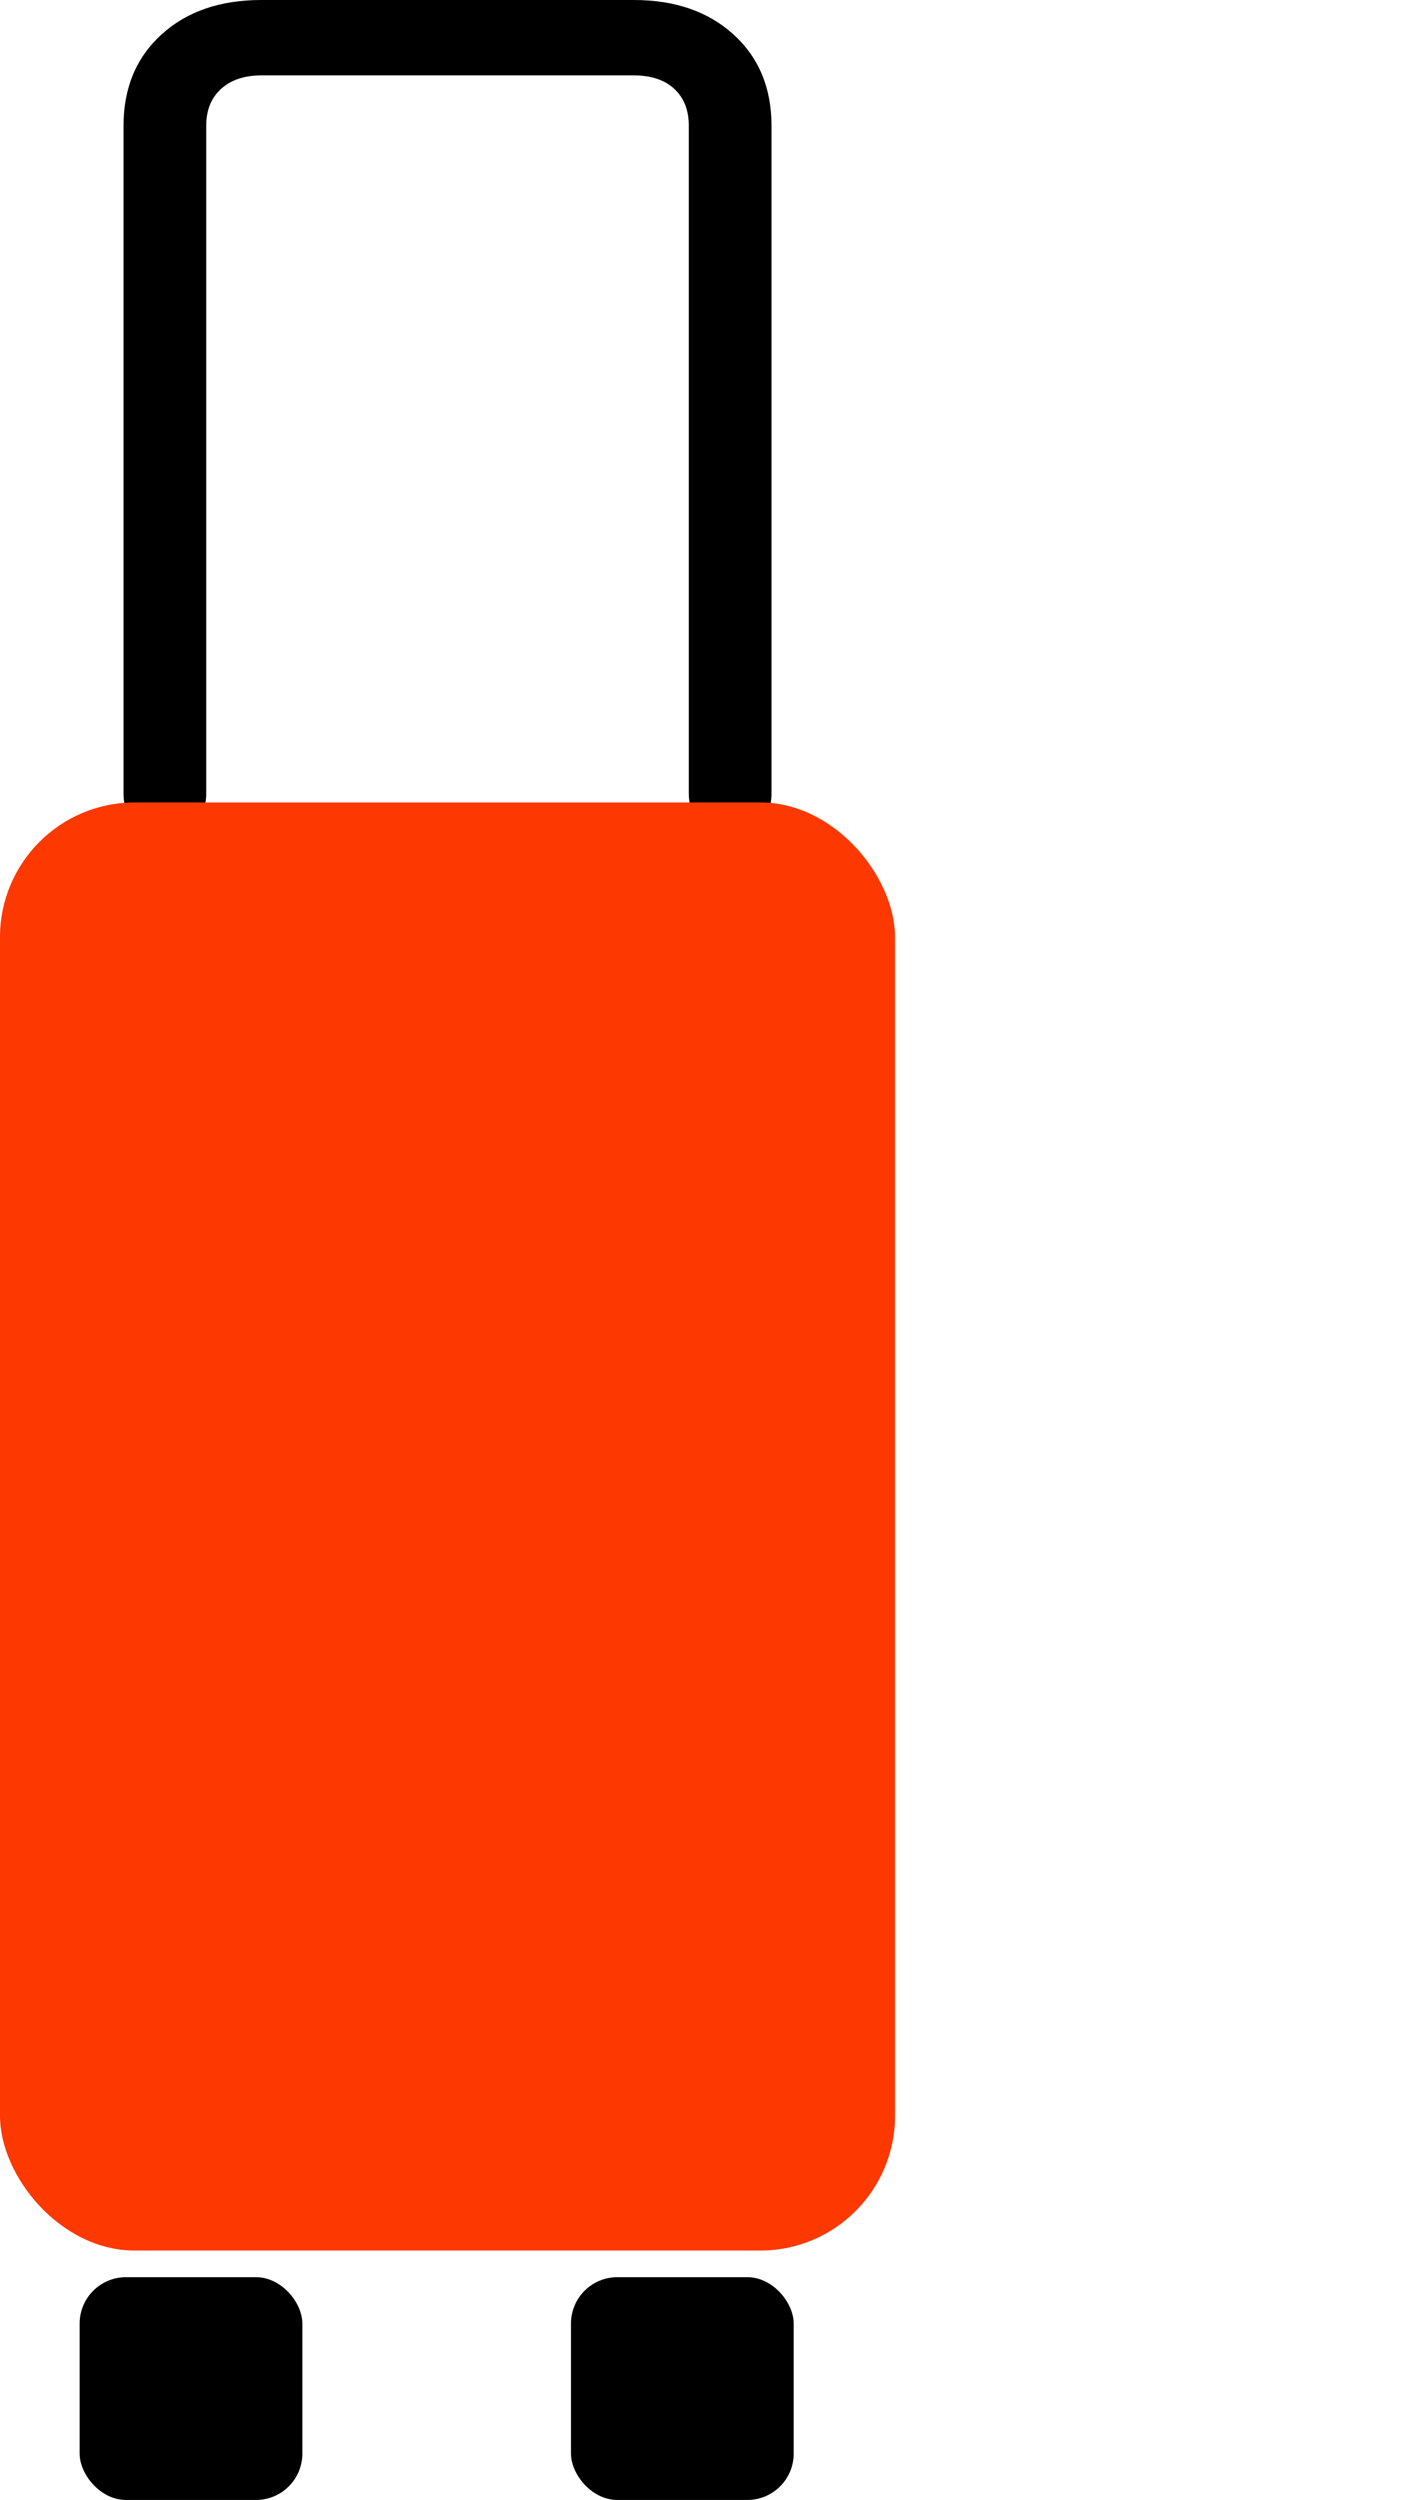 <?xml version="1.0" encoding="UTF-8"?>
<svg xmlns="http://www.w3.org/2000/svg" id="_Слой_1" data-name=" Слой 1" viewBox="0 0 313 556.38">
  <defs>
    <style>
      .cls-1 {
        fill: none;
      }

      .cls-2 {
        fill: #fd3801;
      }
    </style>
  </defs>
  <path class="cls-1" d="m313,166.92c-42.92-62.44-121.73-74.84-167-41-40.08,29.96-54,76-29,132,37.9,84.89,138.15,136.64,67.15,224.64-54.34,67.35-166.15,41.36-184.15-49.64"></path>
  <path d="m171.75,176.57c0,2.14-.44,3.61-1.3,4.41-.87.79-2.48,1.19-4.83,1.19h-6.14c-2.25,0-3.84-.4-4.76-1.19-.92-.79-1.38-2.26-1.38-4.41V27.97c0-3.45-1.07-6.18-3.22-8.18-2.15-2.01-5.17-3.01-9.05-3.01H58.19c-3.79,0-6.78,1-8.98,3.01-2.2,2-3.3,4.73-3.3,8.18v148.6c0,2.14-.46,3.61-1.38,4.41-.92.79-2.51,1.19-4.76,1.19h-6.14c-2.35,0-3.96-.4-4.83-1.19-.87-.79-1.3-2.26-1.3-4.41V27.97c0-8.39,2.82-15.15,8.44-20.28C41.56,2.56,48.98,0,58.19,0h82.87c9.21,0,16.62,2.56,22.25,7.69,5.63,5.13,8.44,11.89,8.44,20.28v148.6Z"></path>
  <rect x="17.73" y="506.8" width="49.58" height="49.58" rx="10.32" ry="10.32"></rect>
  <rect x="127.11" y="506.8" width="49.58" height="49.58" rx="10.32" ry="10.32"></rect>
  <rect class="cls-2" y="178.59" width="199.25" height="322.28" rx="29.98" ry="29.98"></rect>
</svg>
